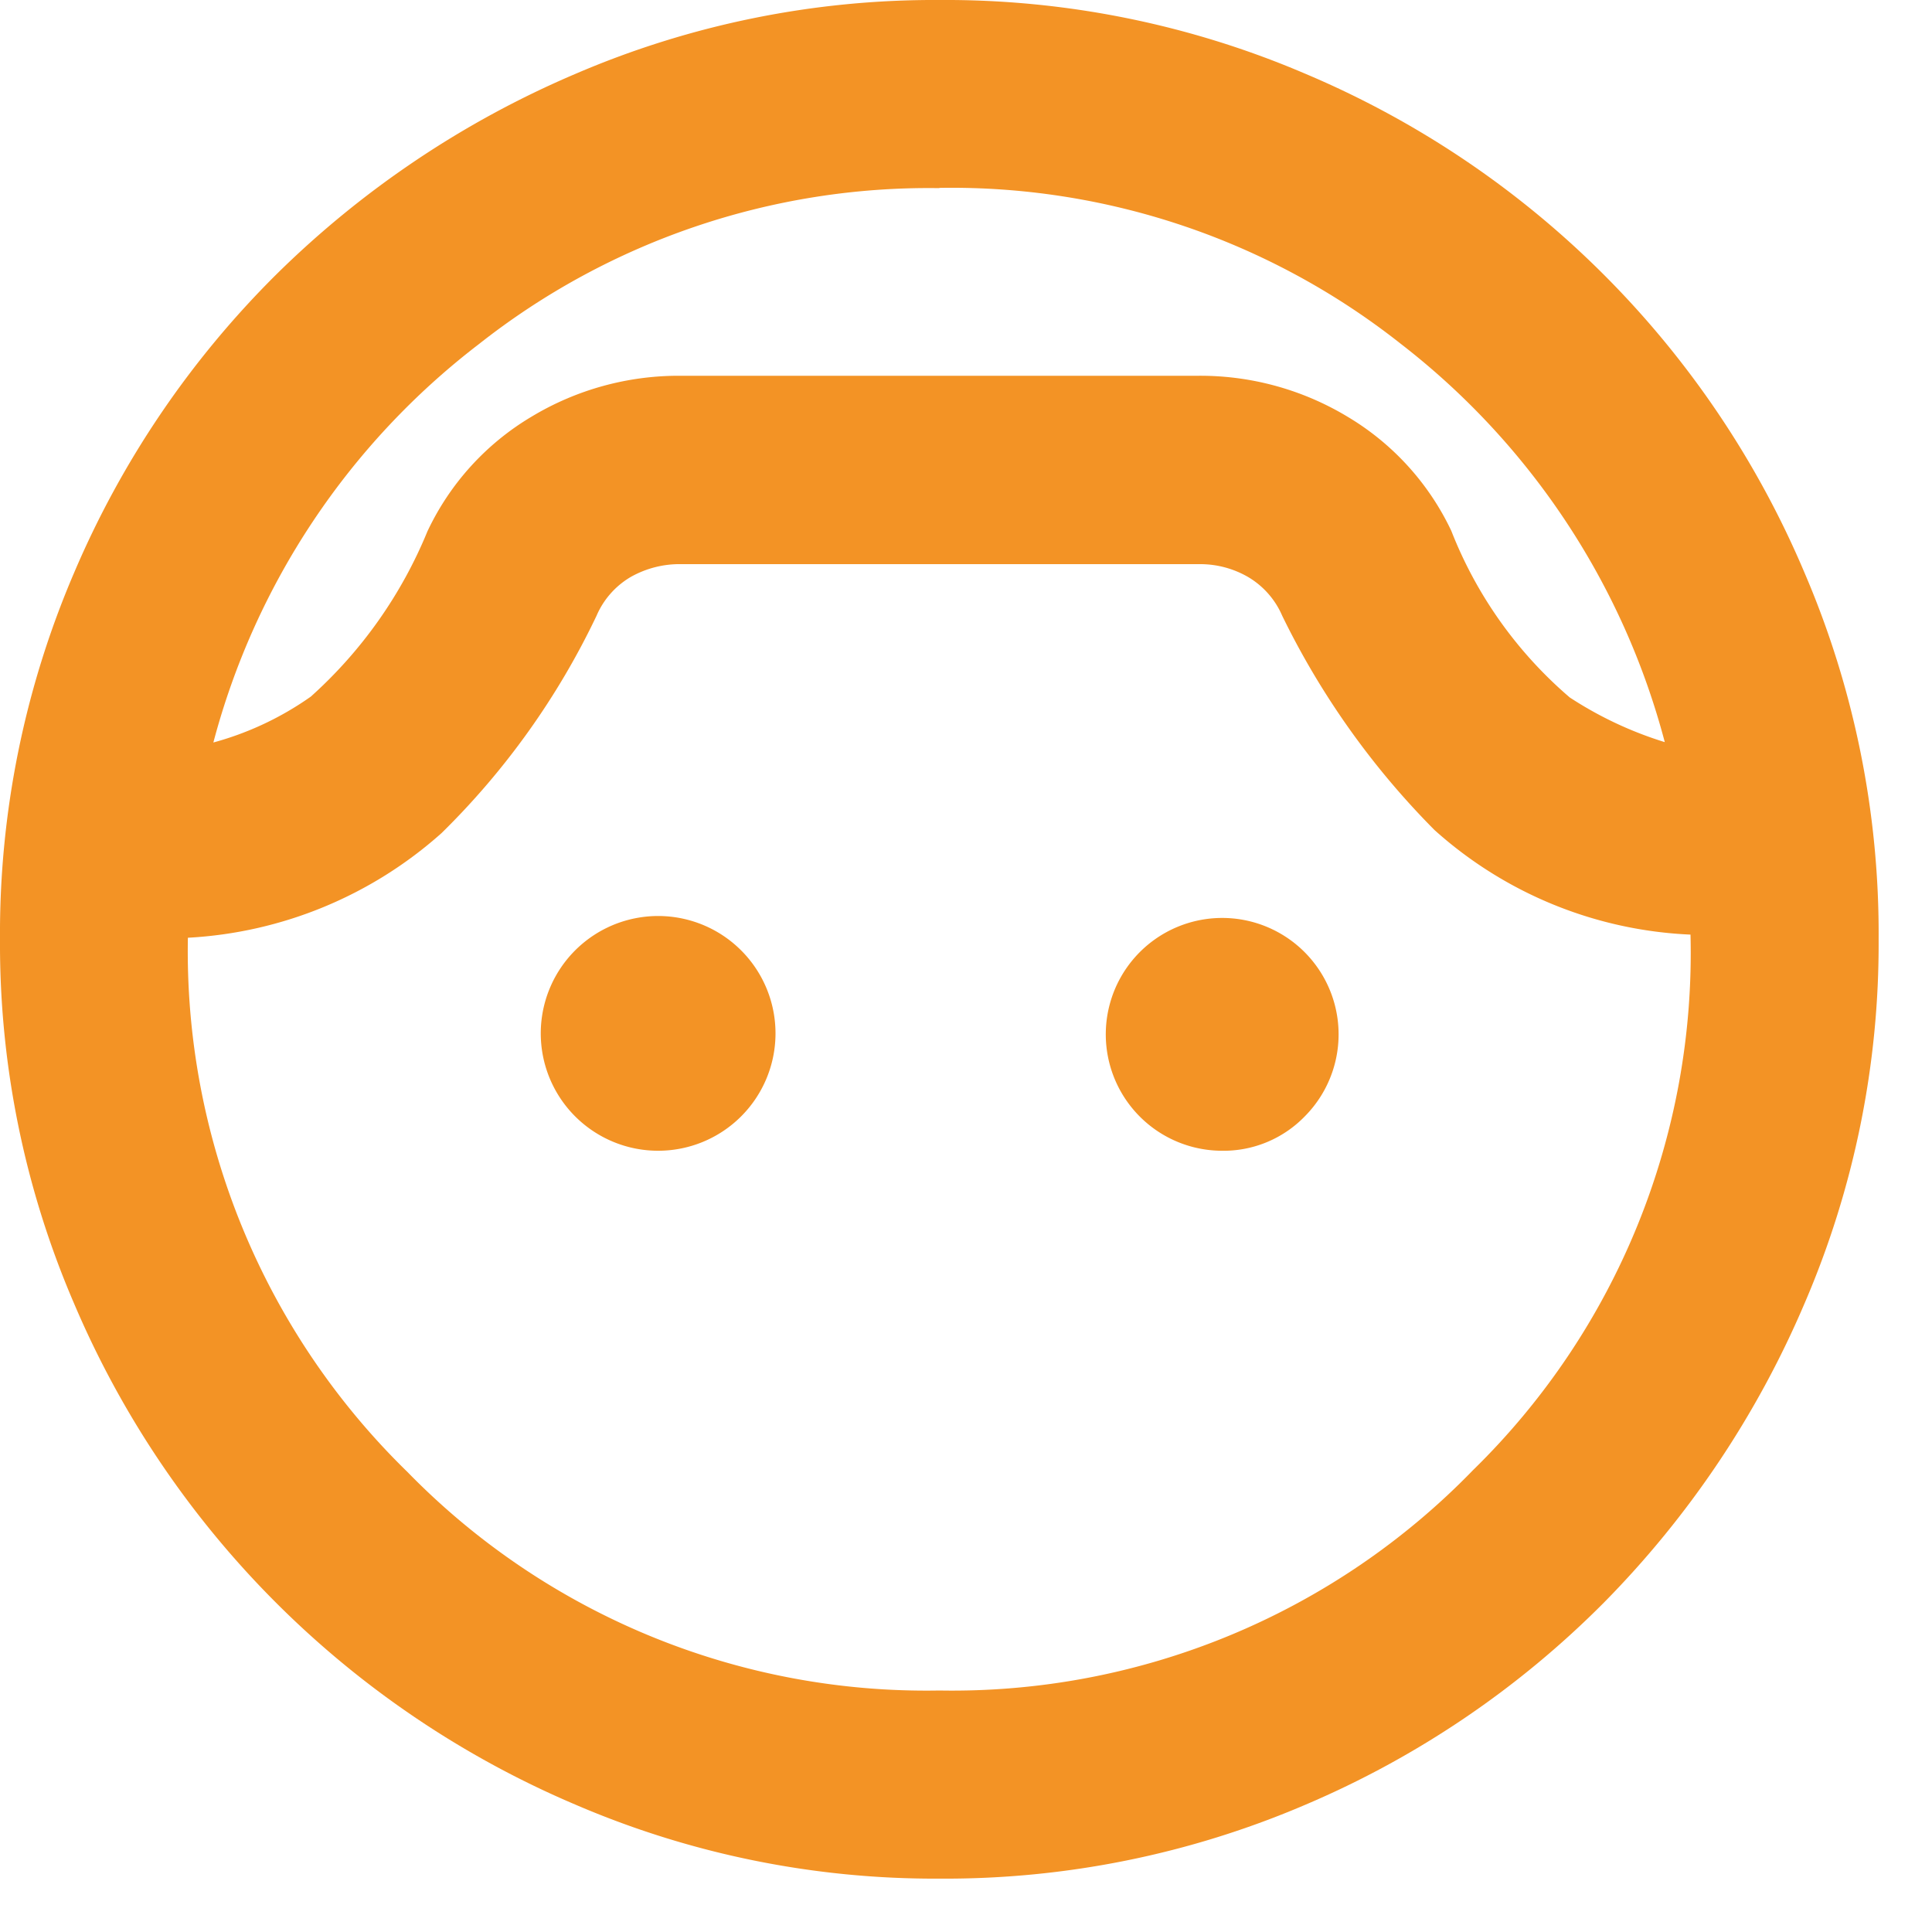 <svg id="ico2" xmlns="http://www.w3.org/2000/svg" xmlns:xlink="http://www.w3.org/1999/xlink" width="16" height="16" viewBox="0 0 16 16">
  <defs>
    <clipPath id="clip-path">
      <rect id="Rectangle_291" data-name="Rectangle 291" width="16" height="16" fill="#f39325"/>
    </clipPath>
  </defs>
  <g id="Group_138" data-name="Group 138" clip-path="url(#clip-path)">
    <path id="Path_114" data-name="Path 114" d="M7.779,15.558a7.527,7.527,0,0,1-3.014-.613A7.84,7.84,0,0,1,.613,10.794,7.527,7.527,0,0,1,0,7.779,7.577,7.577,0,0,1,.613,4.745a7.763,7.763,0,0,1,1.673-2.47A7.968,7.968,0,0,1,4.765.612,7.527,7.527,0,0,1,7.779,0a7.577,7.577,0,0,1,3.034.612,7.767,7.767,0,0,1,4.132,4.133,7.577,7.577,0,0,1,.613,3.034,7.527,7.527,0,0,1-.613,3.014,7.966,7.966,0,0,1-1.662,2.479,7.763,7.763,0,0,1-2.47,1.673,7.577,7.577,0,0,1-3.034.613m0-14A6.015,6.015,0,0,0,3.967,2.849a6.129,6.129,0,0,0-2.2,3.3,2.567,2.567,0,0,0,.807-.38A3.749,3.749,0,0,0,3.54,4.4,2.189,2.189,0,0,1,4.4,3.452,2.361,2.361,0,0,1,5.64,3.112H9.918a2.361,2.361,0,0,1,1.245.341,2.189,2.189,0,0,1,.856.943A3.492,3.492,0,0,0,13,5.776a3.11,3.11,0,0,0,.787.37,6.151,6.151,0,0,0-2.188-3.3A6,6,0,0,0,7.779,1.556M7.779,14A6.007,6.007,0,0,0,12.2,12.174,5.987,5.987,0,0,0,14,7.74a3.391,3.391,0,0,1-2.12-.866A6.655,6.655,0,0,1,10.619,5.1a.689.689,0,0,0-.282-.321.791.791,0,0,0-.4-.107H5.64a.822.822,0,0,0-.418.107A.686.686,0,0,0,4.94,5.1a6.336,6.336,0,0,1-1.284,1.8,3.431,3.431,0,0,1-2.1.866,6.023,6.023,0,0,0,1.819,4.425A6,6,0,0,0,7.779,14M5.445,9.53a.972.972,0,1,1,.69-1.662.972.972,0,0,1-.69,1.662m4.668,0a.964.964,0,1,1,.69-.282.937.937,0,0,1-.69.282" transform="translate(0 0)" fill="#f39325"/>
  </g>
</svg>
